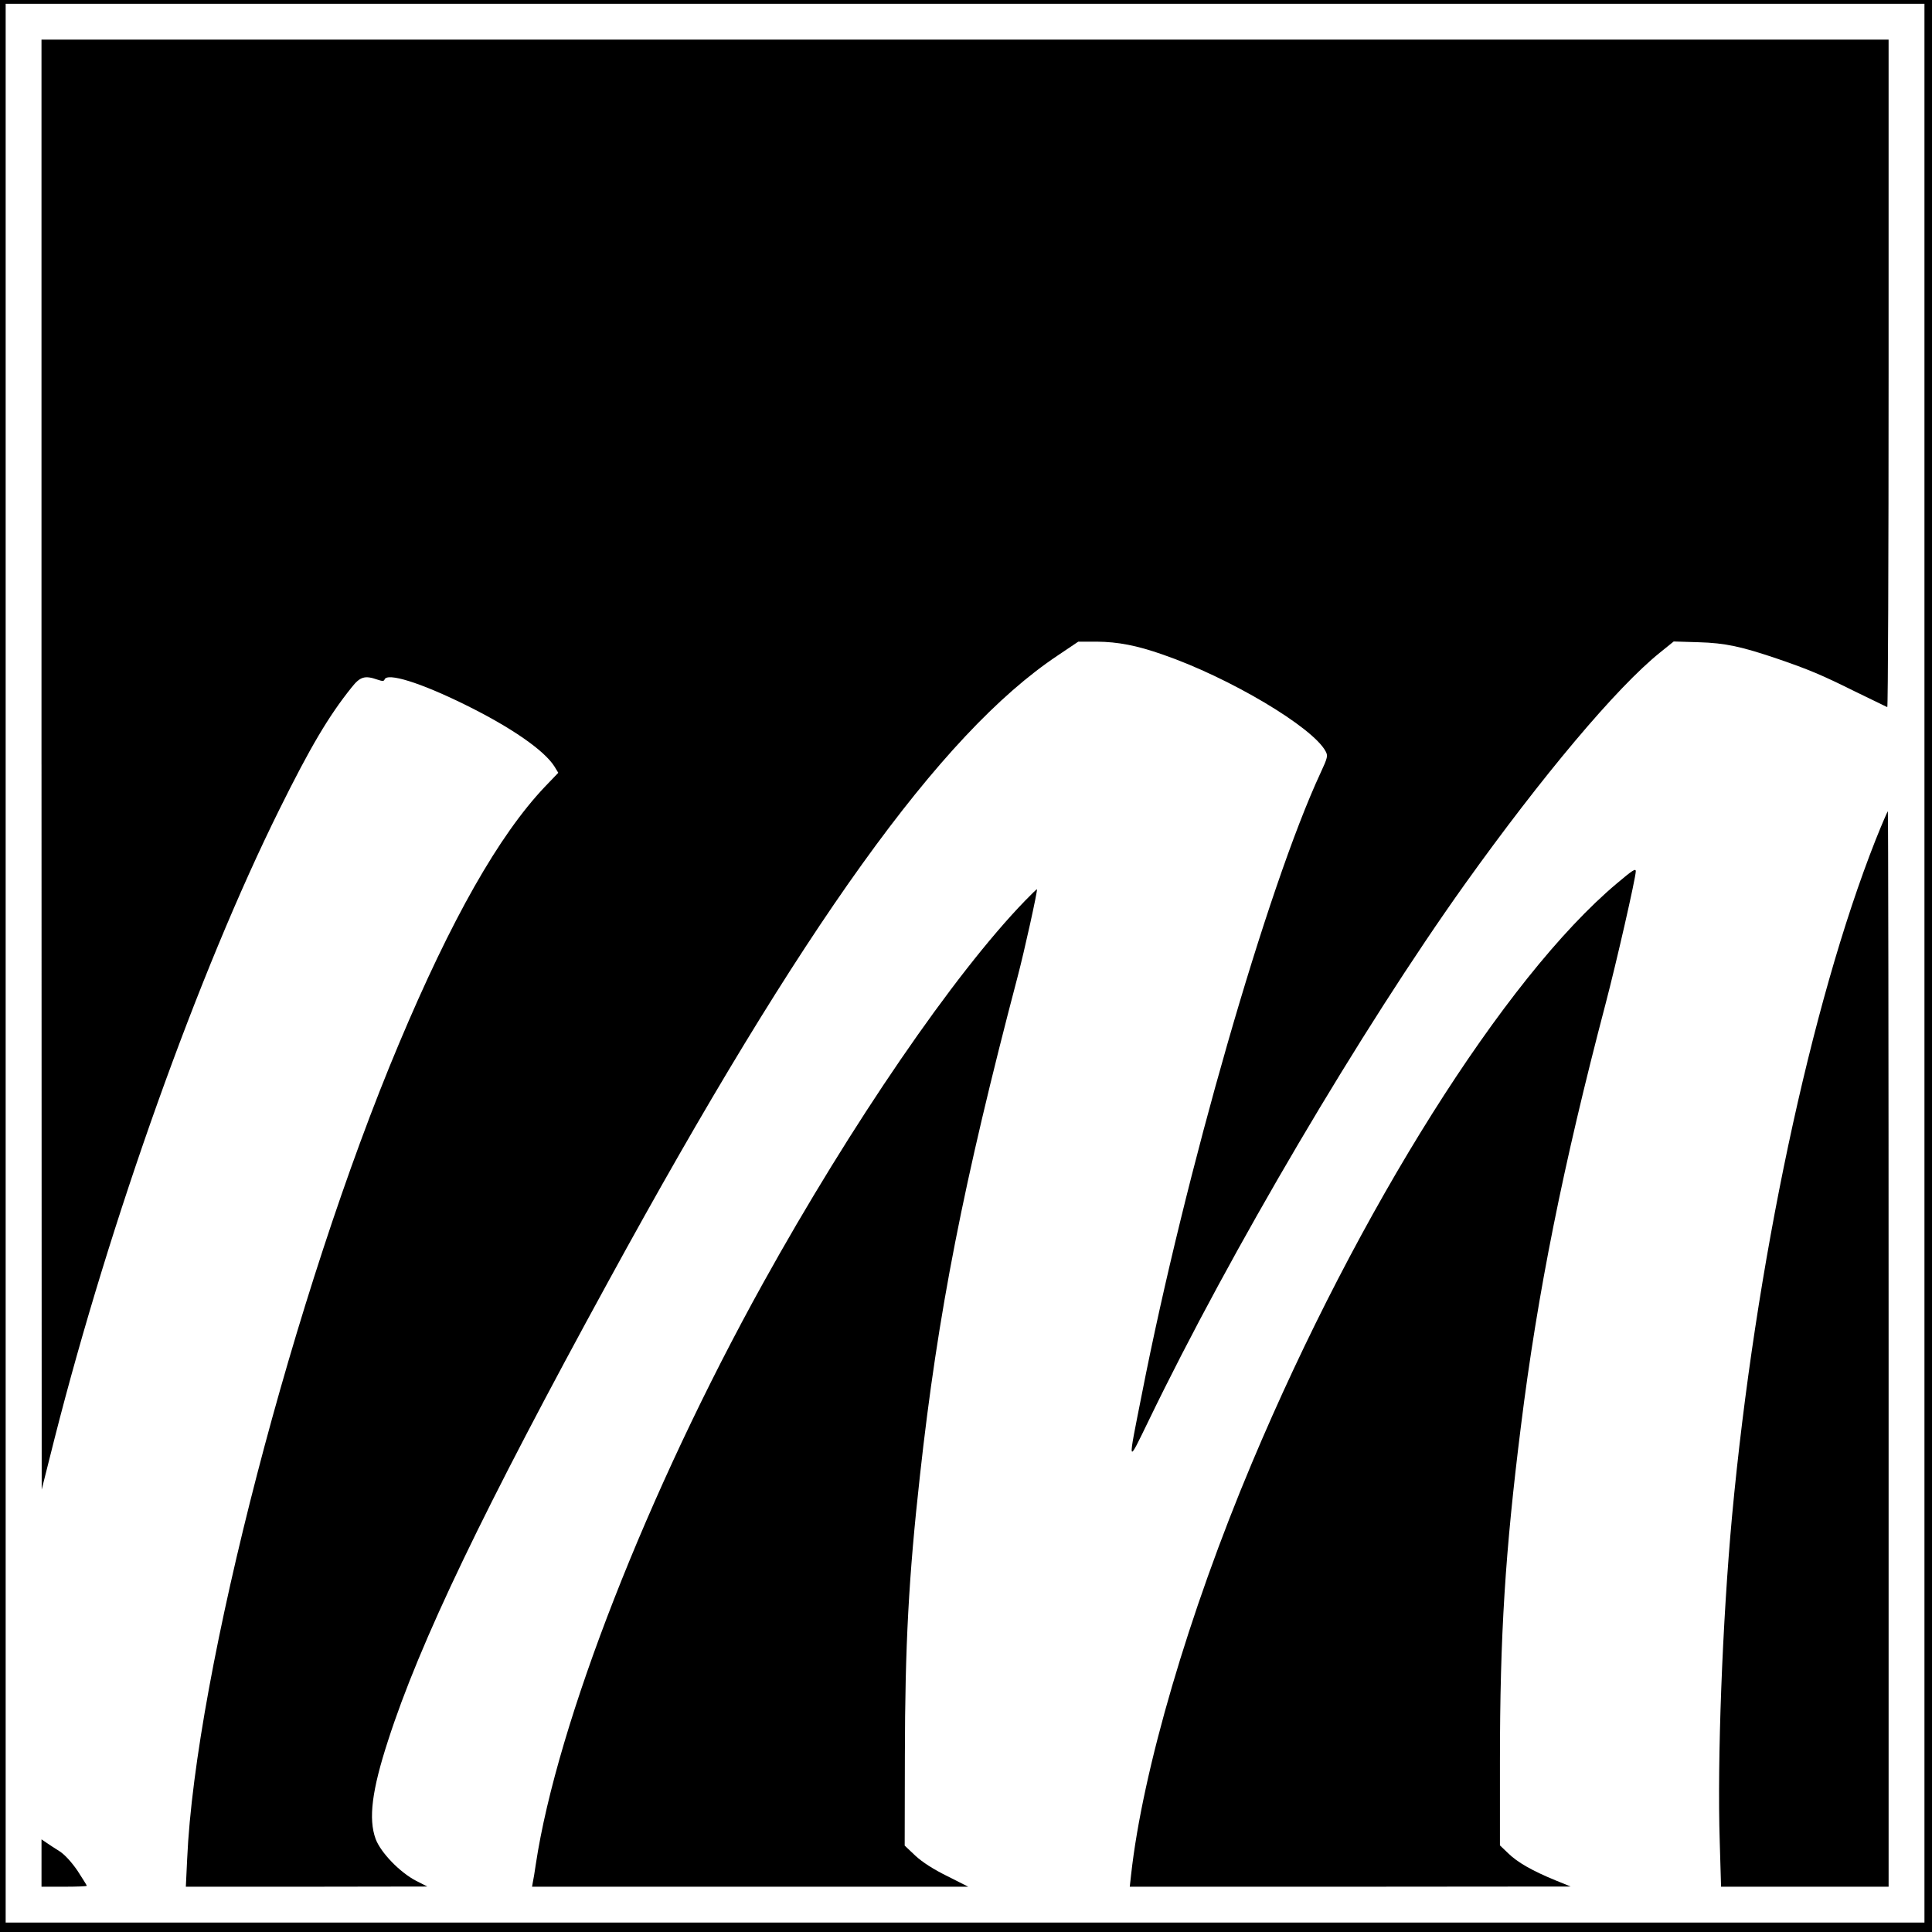 <?xml version="1.0" standalone="no"?>
<!DOCTYPE svg PUBLIC "-//W3C//DTD SVG 20010904//EN"
 "http://www.w3.org/TR/2001/REC-SVG-20010904/DTD/svg10.dtd">
<svg version="1.0" xmlns="http://www.w3.org/2000/svg"
 width="1024pt" height="1024pt" viewBox="0 0 1024 1024"
 preserveAspectRatio="xMidYMid meet">
<g transform="translate(0,1024) scale(0.1,-0.1)"
fill="#000000" stroke="none">
<path d="M0 5120 l0 -5120 5120 0 5120 0 0 5120 0 5120 -5120 0 -5120 0 0
-5120z m10200 15 l0 -5085 -5085 0 -5085 0 0 5085 0 5085 5085 0 5085 0 0
-5085z"/>
<path d="M220 6188 l1 -3843 68 270 c295 1160 764 2473 1192 3335 162 327 260
494 383 647 45 57 70 64 136 41 26 -9 35 -9 38 0 13 39 190 -16 427 -133 244
-120 420 -242 474 -328 l20 -33 -71 -74 c-243 -256 -496 -702 -773 -1361 -553
-1312 -1080 -3340 -1123 -4322 l-7 -147 640 0 640 1 -59 30 c-87 45 -188 150
-215 222 -39 107 -20 258 66 522 168 521 505 1223 1171 2440 1027 1879 1757
2896 2377 3310 l110 74 100 0 c110 -1 210 -20 347 -68 354 -122 796 -385 864
-513 13 -24 11 -33 -27 -115 -282 -607 -718 -2124 -947 -3293 -76 -383 -78
-374 36 -140 435 900 1129 2077 1677 2845 409 572 803 1041 1033 1226 l73 59
132 -4 c142 -4 228 -23 422 -89 160 -55 230 -84 405 -171 91 -44 168 -82 173
-84 4 -2 7 793 7 1767 l0 1771 -4895 0 -4895 0 0 -3842z"/>
<path d="M9941 5788 c-344 -871 -637 -2254 -761 -3586 -51 -559 -79 -1291 -65
-1724 l7 -238 444 0 444 0 0 2850 c0 1568 -2 2850 -4 2850 -2 0 -32 -69 -65
-152z"/>
<path d="M8570 5558 c-595 -500 -1371 -1732 -1935 -3073 -335 -796 -579 -1629
-640 -2182 l-7 -63 1169 0 1168 1 -81 33 c-122 50 -201 95 -250 143 l-44 42 0
445 c0 670 28 1113 111 1775 88 709 224 1385 449 2241 57 217 160 668 160 702
0 17 -17 6 -100 -64z"/>
<path d="M5434 5467 c-378 -390 -921 -1183 -1389 -2027 -611 -1102 -1092
-2332 -1205 -3080 -6 -41 -13 -85 -16 -97 l-4 -23 1156 0 1156 0 -111 56 c-73
36 -131 73 -169 108 l-57 54 1 478 c1 581 20 945 80 1484 95 863 230 1550 518
2645 34 128 107 458 102 462 -1 1 -29 -26 -62 -60z"/>
<path d="M220 365 l0 -125 120 0 c66 0 120 2 120 5 0 3 -23 39 -50 81 -32 46
-67 84 -93 101 -23 14 -54 35 -69 45 l-28 19 0 -126z"/>
</g>
</svg>
